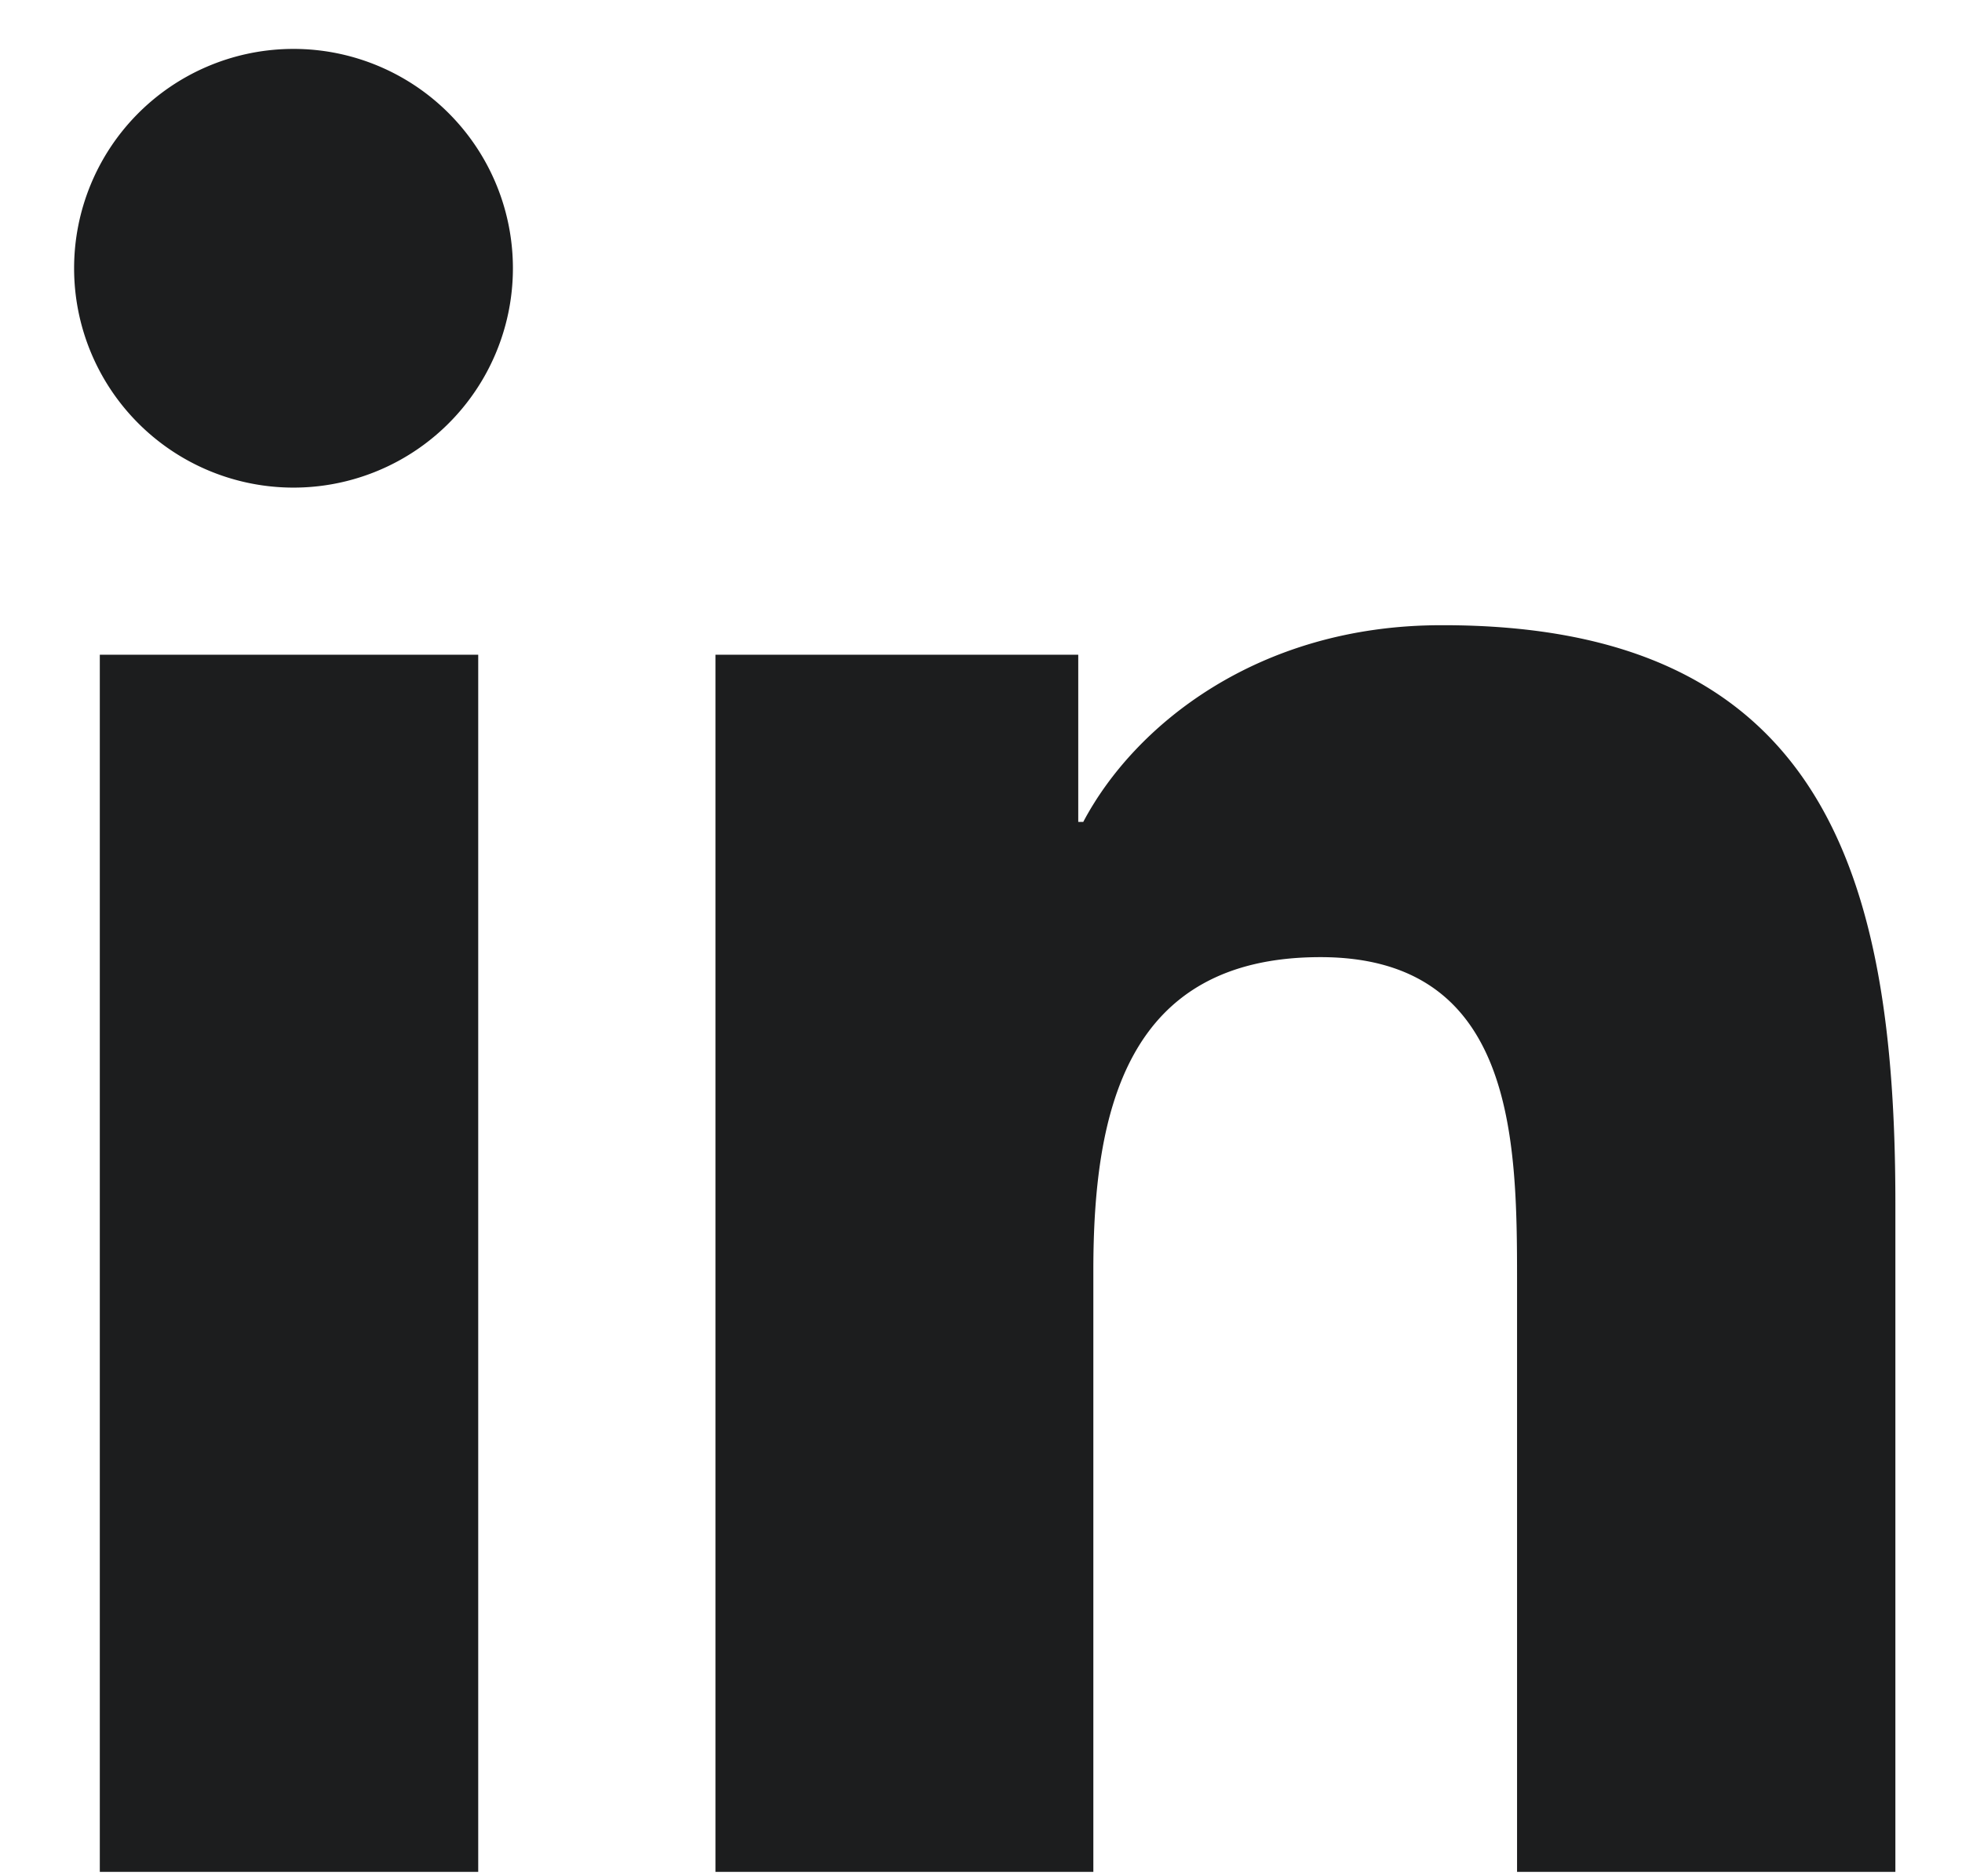 <svg width="23" height="22" fill="none" xmlns="http://www.w3.org/2000/svg"><path d="M1.17 7.677h4.436v14.272H1.17V7.677ZM3.39.574a2.572 2.572 0 1 1 0 5.143 2.572 2.572 0 0 1 0-5.143Zm4.998 7.103h4.252v1.96h.059c.593-1.123 2.038-2.306 4.196-2.306 4.492-.01 5.324 2.947 5.324 6.78v7.838h-4.435v-6.944c0-1.653-.03-3.782-2.305-3.782-2.275 0-2.662 1.803-2.662 3.674v7.052H8.387V7.677Z" fill="#1C1D1E"/></svg>